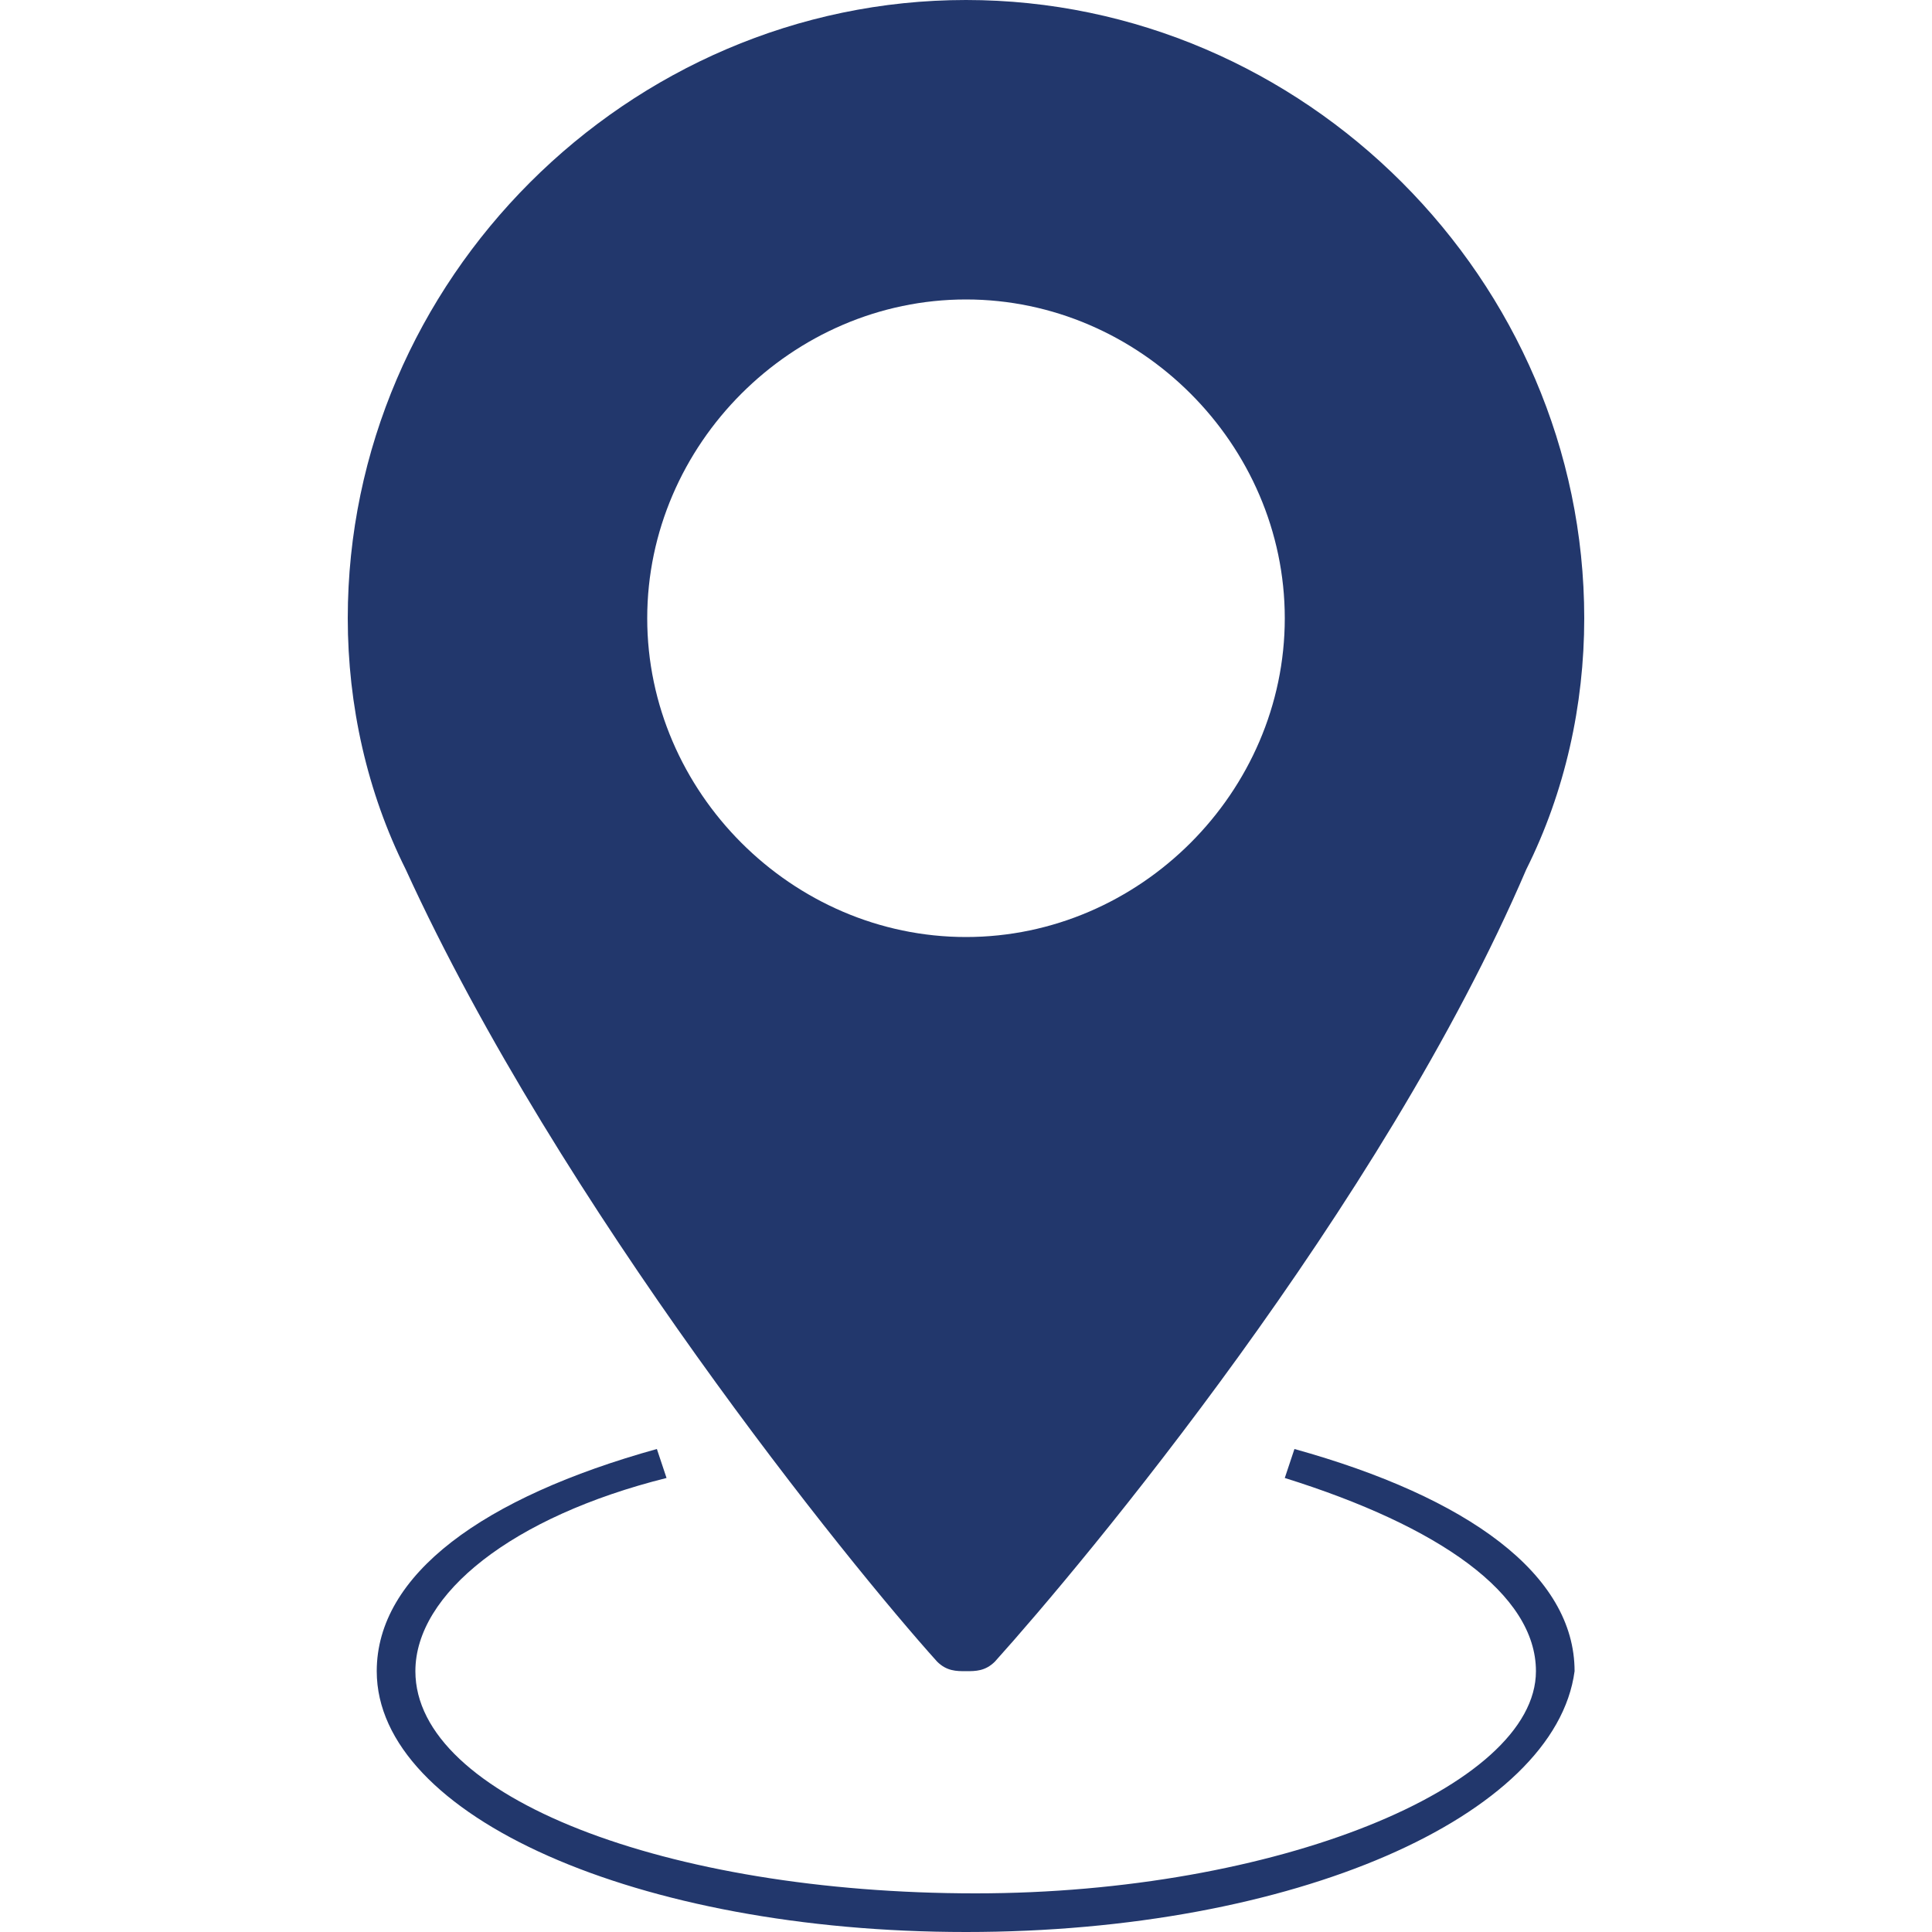 <svg enable-background="new 0 0 20 20" viewBox="0 0 20 20" xmlns="http://www.w3.org/2000/svg"><g fill="#22376c"><path d="m10 0c-3.5 0-6.4 2.9-6.4 6.4 0 .9.2 1.8.6 2.6 1.6 3.5 4.6 7.2 5.5 8.2.1.1.2.1.3.1s.2 0 .3-.1c.9-1 4-4.7 5.5-8.2.4-.8.6-1.7.6-2.6 0-3.5-2.9-6.4-6.4-6.4zm0 9.7c-1.8 0-3.3-1.5-3.3-3.3s1.5-3.3 3.3-3.3 3.3 1.5 3.3 3.3-1.5 3.3-3.3 3.3z"/><path d="m10 20c-3.4 0-6.1-1.2-6.1-2.7 0-1 1.1-1.8 2.9-2.3l.1.3c-1.6.4-2.6 1.2-2.6 2 0 1.3 2.6 2.3 5.8 2.3 3.1 0 5.8-1.1 5.8-2.3 0-.8-1-1.5-2.6-2l.1-.3c1.8.5 2.9 1.3 2.9 2.3-.2 1.5-2.9 2.7-6.3 2.7z"/></g></svg>